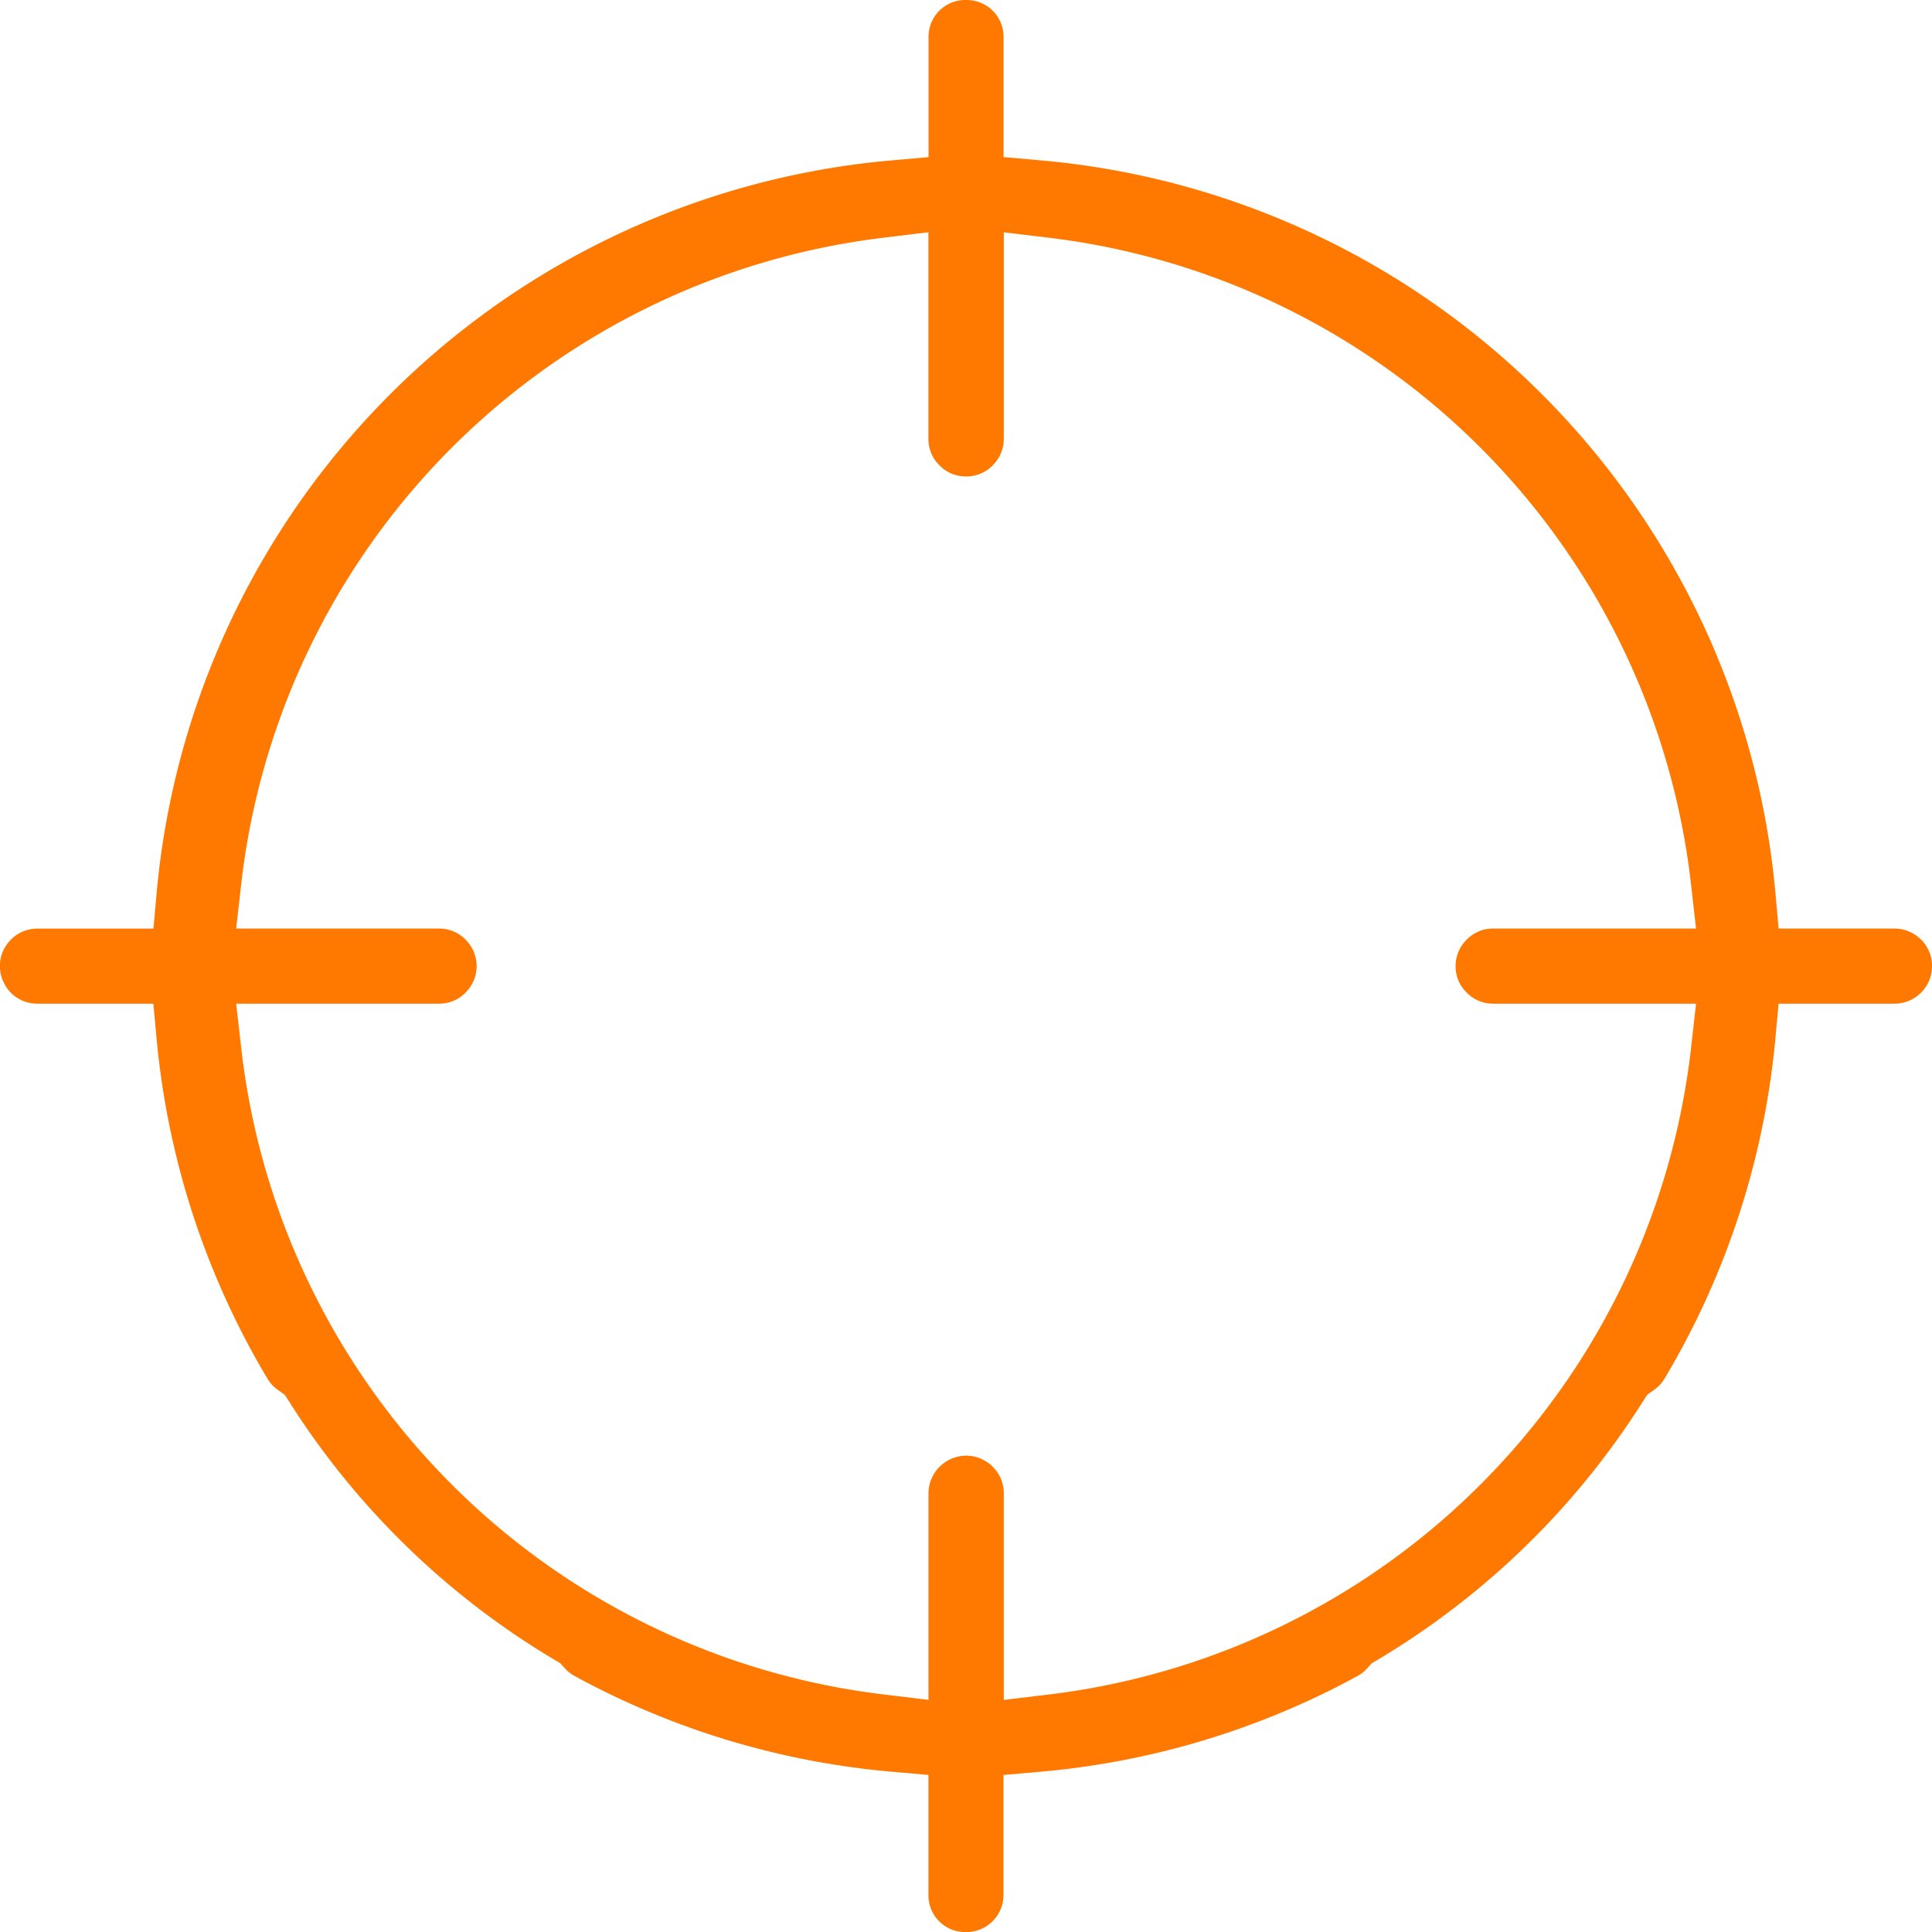 <?xml version="1.0" encoding="UTF-8"?>
<svg xmlns="http://www.w3.org/2000/svg" width="78.788" height="78.793" viewBox="0 0 78.788 78.793">
  <path id="noun-target-2995991" d="M45.164,5.769a1.5,1.5,0,0,0-1.53,1.53v4.878l-1.53.135a32.984,32.984,0,0,0-29.942,29.8l-.135,1.525H7.3a1.541,1.541,0,0,0-.6.12,1.474,1.474,0,0,0-.483.327,1.522,1.522,0,0,0-.423.771,1.617,1.617,0,0,0-.03.312v.005a1.533,1.533,0,0,0,.12.589l.015.03a1.557,1.557,0,0,0,.312.463A1.516,1.516,0,0,0,7.3,46.7h4.722l.141,1.52A32.959,32.959,0,0,0,16.68,62a1.483,1.483,0,0,0,.433.459l.267.192.177.272A32.445,32.445,0,0,0,28.4,73.468l.216.126.166.186a1.523,1.523,0,0,0,.4.327A32.976,32.976,0,0,0,42.1,78.018l1.53.135v4.878a1.5,1.5,0,0,0,1.53,1.53,1.546,1.546,0,0,0,.312-.03,1.51,1.51,0,0,0,1.218-1.5V78.154l1.53-.135a32.968,32.968,0,0,0,12.925-3.911,1.529,1.529,0,0,0,.4-.327l.166-.186.216-.126a32.445,32.445,0,0,0,10.841-10.55l.177-.272.267-.192a1.483,1.483,0,0,0,.433-.459,32.955,32.955,0,0,0,4.515-13.776L78.3,46.7h4.722a1.529,1.529,0,0,0,1.535-1.535,1.617,1.617,0,0,0-.03-.312,1.5,1.5,0,0,0-.09-.282,1.542,1.542,0,0,0-.327-.489H84.1a1.465,1.465,0,0,0-.483-.327,1.541,1.541,0,0,0-.6-.12H78.3l-.135-1.525a32.984,32.984,0,0,0-29.942-29.8l-1.53-.135V7.3a1.5,1.5,0,0,0-1.53-1.53Zm-1.535,9.472v8.425a1.492,1.492,0,0,0,.453,1.081,1.5,1.5,0,0,0,.771.423,1.629,1.629,0,0,0,.318.03,1.521,1.521,0,0,0,1.078-.448v-.005a1.5,1.5,0,0,0,.453-1.081V15.242l1.873.226a29.968,29.968,0,0,1,26.147,26.3l.211,1.867h-8.27a1.617,1.617,0,0,0-.312.03,1.583,1.583,0,0,0-.287.09,1.541,1.541,0,0,0-.483.333,1.5,1.5,0,0,0-.453,1.081,1.482,1.482,0,0,0,.453,1.078,1.5,1.5,0,0,0,.771.423,1.617,1.617,0,0,0,.312.03h8.27l-.211,1.867a29.971,29.971,0,0,1-26.147,26.3l-1.873.226V66.666a1.492,1.492,0,0,0-.453-1.081v-.005a1.514,1.514,0,0,0-.459-.312l-.03-.015a1.491,1.491,0,0,0-.272-.086l-.01-.005h-.005a1.549,1.549,0,0,0-.312-.03,1.548,1.548,0,0,0-1.531,1.535V75.09l-1.873-.226a29.967,29.967,0,0,1-26.147-26.3L15.4,46.7h8.265a1.513,1.513,0,0,0,1.087-.448v-.005a1.512,1.512,0,0,0,0-2.159v-.005a1.517,1.517,0,0,0-1.081-.448H15.4l.211-1.867a29.974,29.974,0,0,1,26.147-26.3Z" transform="translate(-5.768 -5.769)" fill="#ff7800"></path>
</svg>
